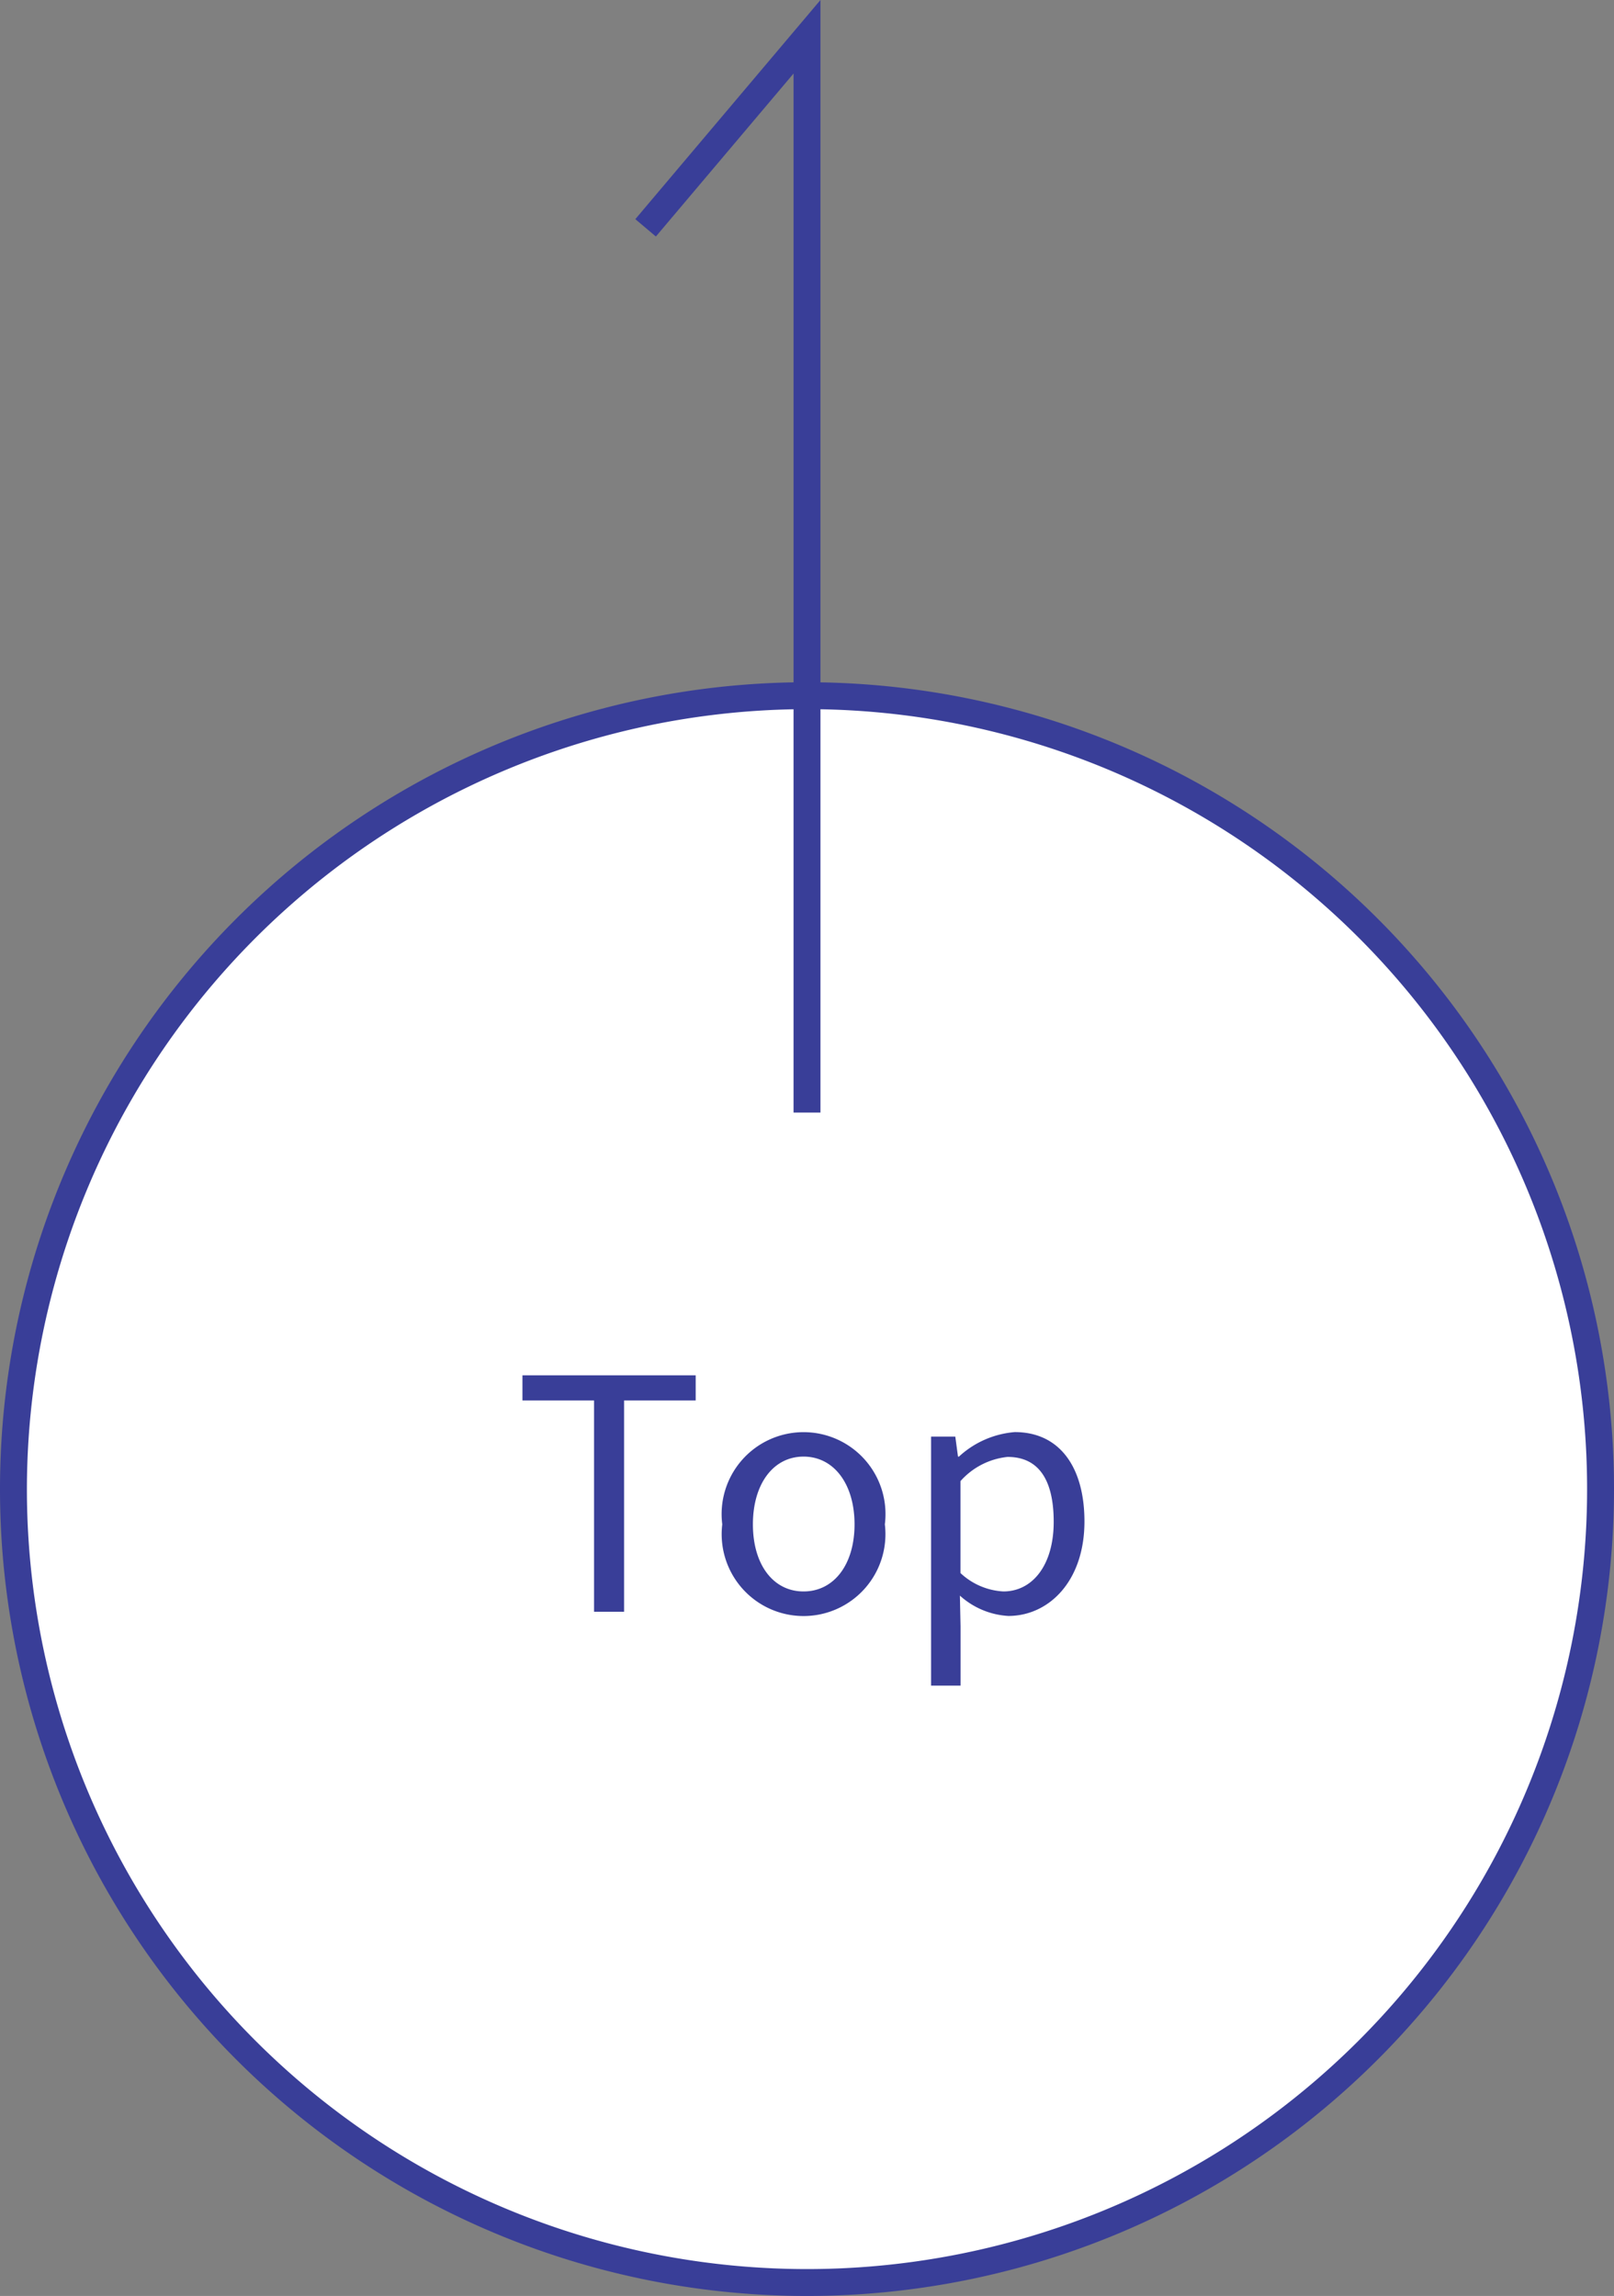 <svg xmlns="http://www.w3.org/2000/svg" width="60" height="85.367" viewBox="0 0 60 85.367">
  <rect x="0" y="0" width="60" height="85.367" fill="#808080" stroke="none"/>
  <defs>
    <style>
      .cls-1 {
        fill: #fff;
      }

      .cls-2 {
        fill: #393e98;
      }

      .cls-3 {
        fill: none;
        stroke: #393e98;
        stroke-miterlimit: 10;
      }
    </style>
  </defs>
  <g id="レイヤー_2" data-name="レイヤー 2">
    <g id="中身">
      <g>
        <g>
          <circle class="cls-1" cx="30" cy="55.367" r="29.5"/>
          <path class="cls-2" d="M30,26.367a29,29,0,1,1-29,29,29.032,29.032,0,0,1,29-29m0-1a30,30,0,1,0,30,30,30,30,0,0,0-30-30Z"/>
        </g>
        <g>
          <g>
            <path class="cls-2" d="M22.084,52.071H19.422v-.935h6.44v.935H23.2v7.856H22.084Z"/>
            <path class="cls-2" d="M26.85,56.677a3.046,3.046,0,1,1,6.044,0,3.044,3.044,0,1,1-6.044,0Zm4.917,0c0-1.5-.768-2.519-1.895-2.519s-1.883,1.019-1.883,2.519.756,2.495,1.883,2.495S31.767,58.176,31.767,56.677Z"/>
            <path class="cls-2" d="M34.613,53.415h.9l.1.743h.036a3.468,3.468,0,0,1,2.075-.911c1.679,0,2.59,1.319,2.59,3.322,0,2.231-1.331,3.514-2.83,3.514a2.935,2.935,0,0,1-1.8-.756l.024,1.14v2.207H34.613Zm4.558,3.166c0-1.439-.48-2.411-1.715-2.411a2.712,2.712,0,0,0-1.751.9v3.418a2.527,2.527,0,0,0,1.595.684C38.379,59.172,39.171,58.2,39.171,56.581Z"/>
          </g>
          <polyline class="cls-3" points="30 41.367 30 1.367 24 8.471"/>
        </g>
      </g>
    </g>
  </g>
</svg>
